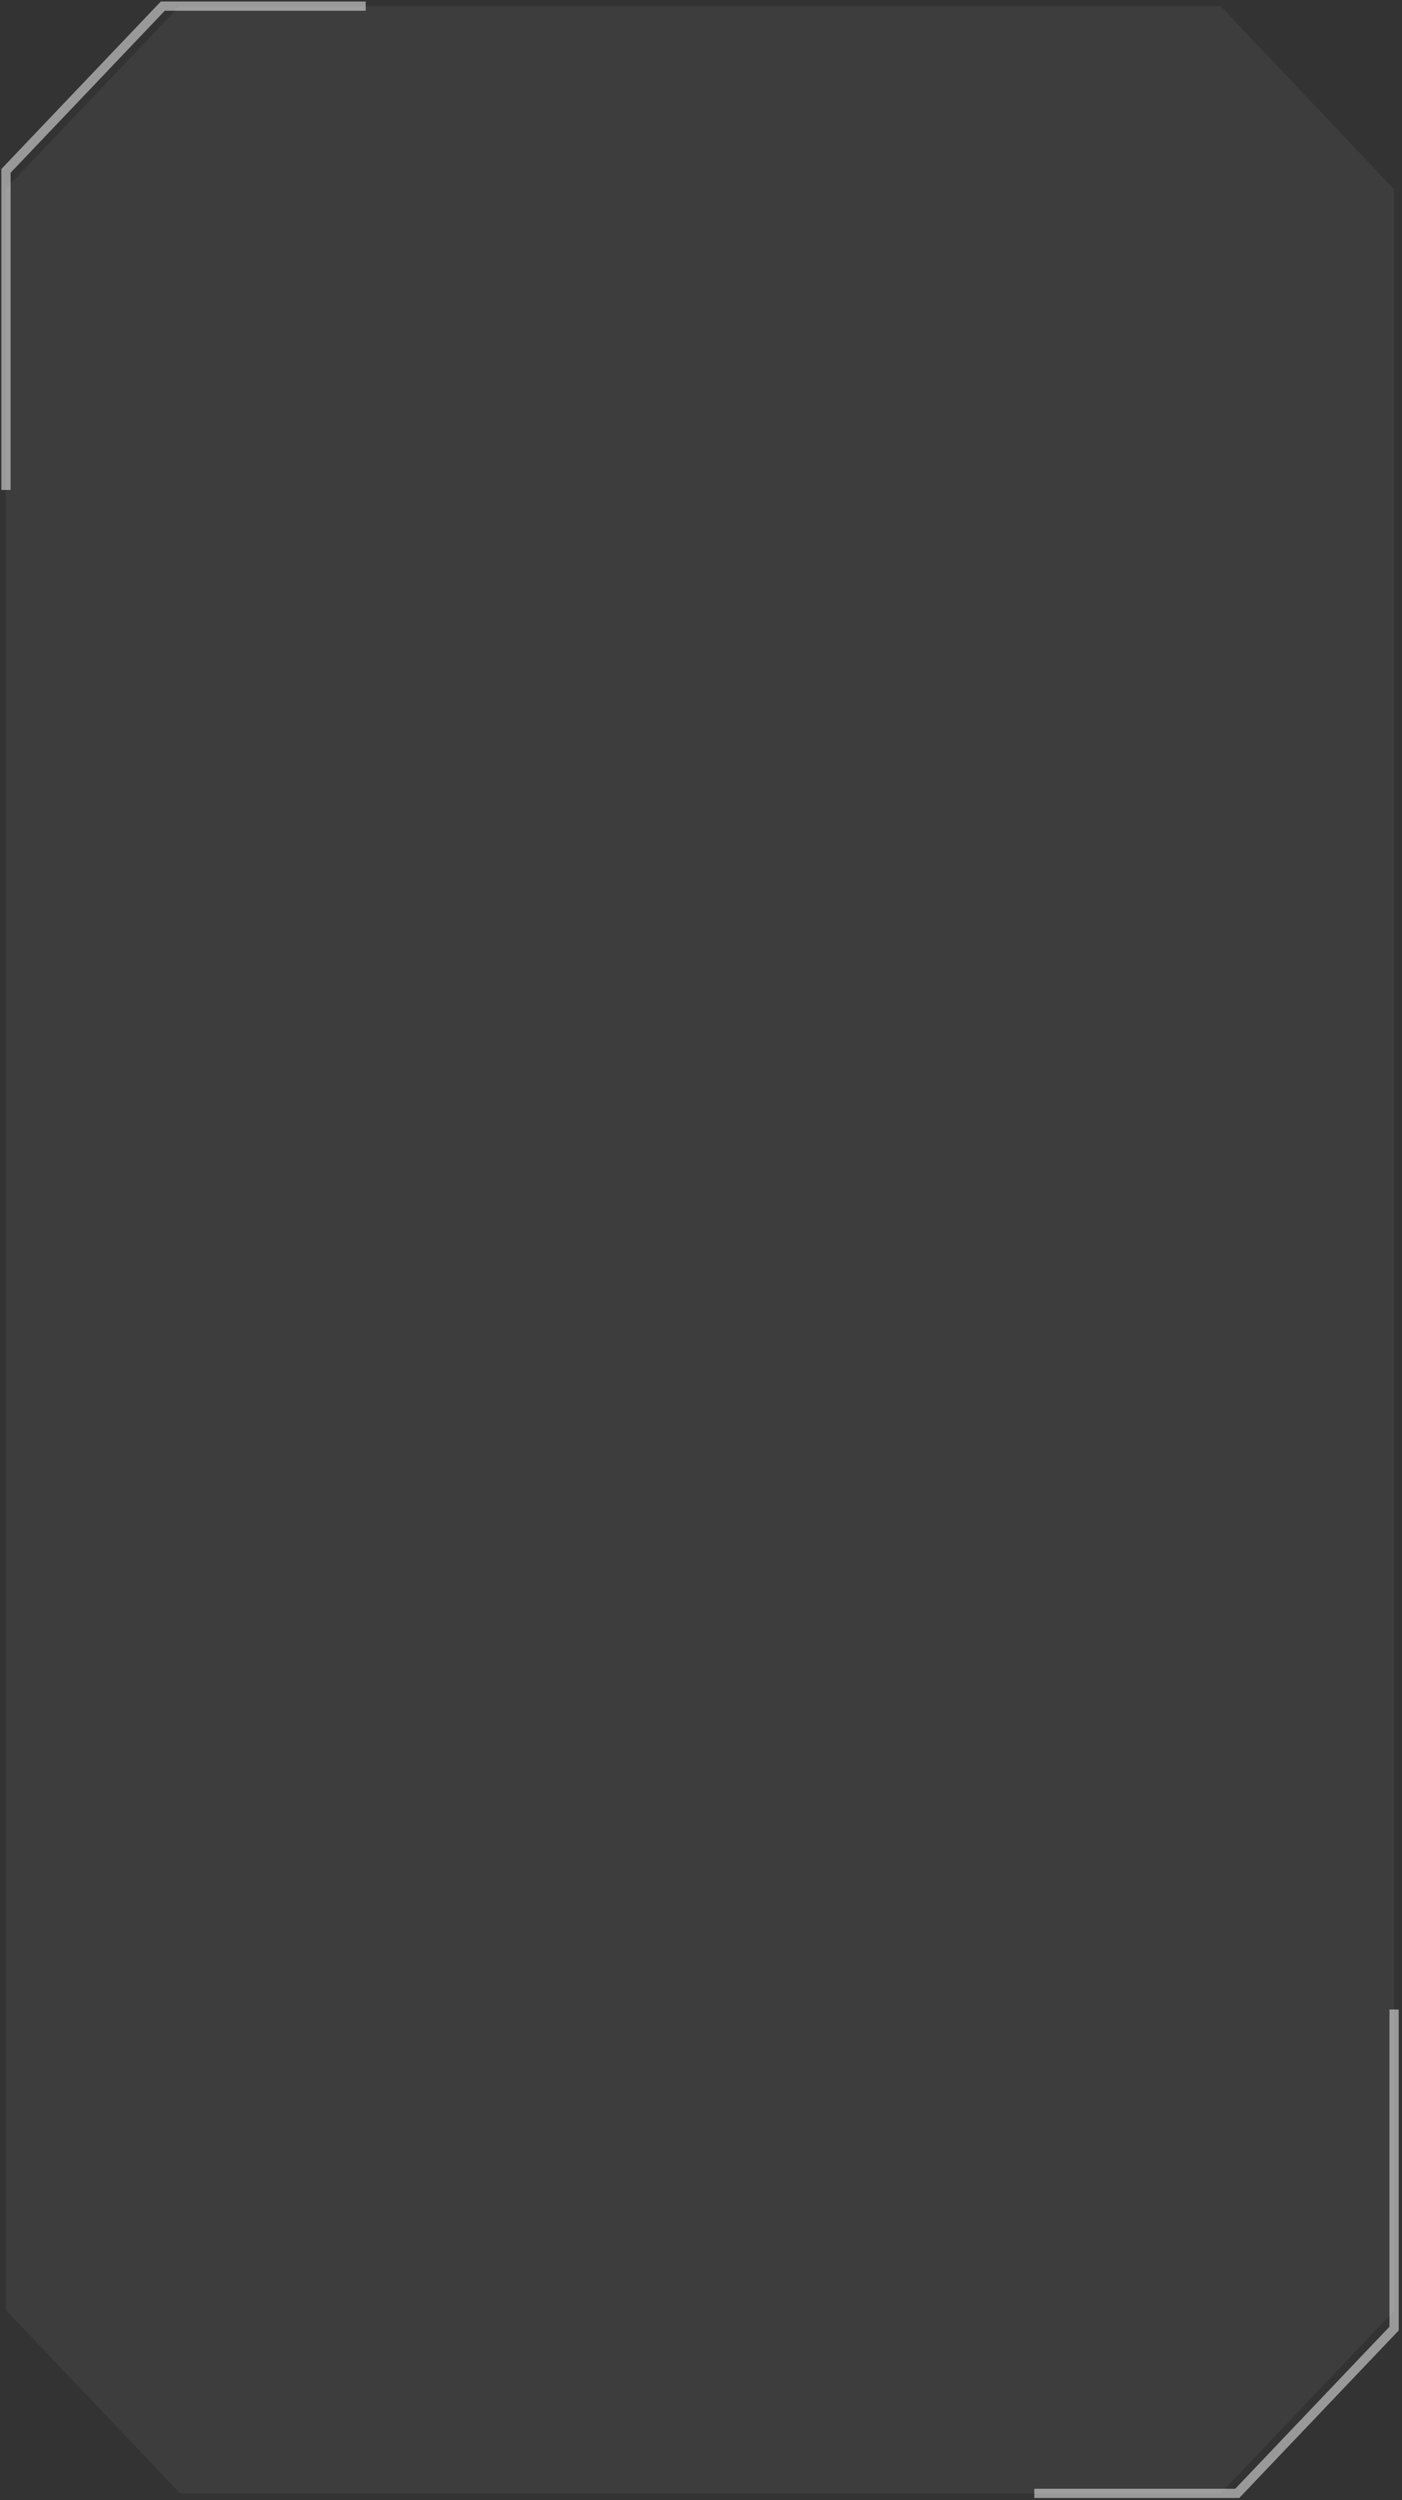 <?xml version="1.0" encoding="UTF-8"?> <svg xmlns="http://www.w3.org/2000/svg" width="303" height="540" viewBox="0 0 303 540" fill="none"><rect x="0" y="0" width="303" height="540" fill="#333333" stroke="none"/> <path fill-rule="evenodd" clip-rule="evenodd" d="M76.289 1.323H38.789L1.289 40.732V80.141V158.959V262.648V277.032V302.057V380.875V498.948L38.925 538.512H76.289H151.289H226.289H263.789L301.289 499.103V459.694V380.875V302.057V277.187V262.803V237.778V158.959V80.141V40.887L263.803 1.323H151.289H76.289Z" fill="white" fill-opacity="0.05"></path> <path d="M79.043 1.323L35.182 1.323L1.289 36.91L1.289 105.826" stroke="white" stroke-opacity="0.5" stroke-width="2"></path> <path d="M223.535 538.512H267.396L301.289 502.924L301.289 434.009" stroke="white" stroke-opacity="0.5" stroke-width="2"></path> </svg> 